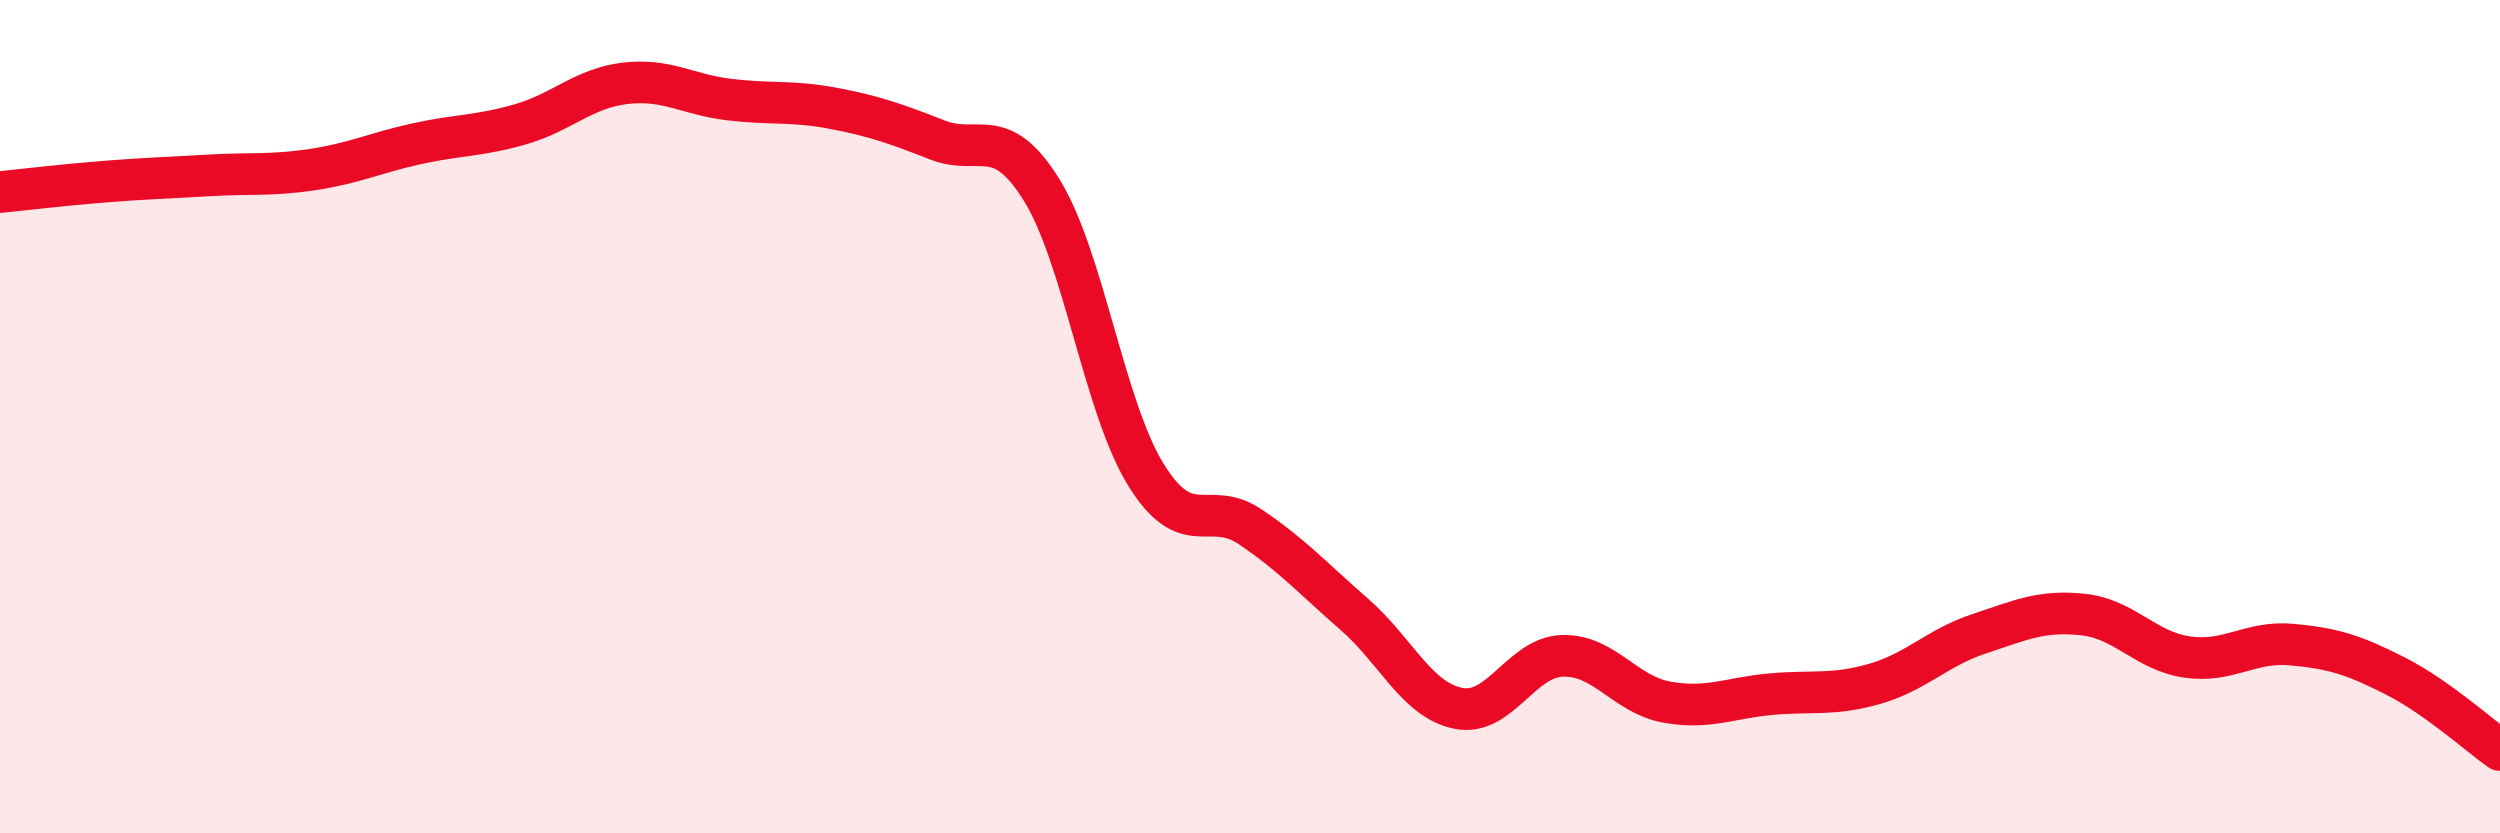 
    <svg width="60" height="20" viewBox="0 0 60 20" xmlns="http://www.w3.org/2000/svg">
      <path
        d="M 0,4.61 C 0.5,4.56 1.5,4.44 2.5,4.36 C 3.5,4.28 4,4.27 5,4.21 C 6,4.15 6.5,4.22 7.5,4.07 C 8.5,3.92 9,3.67 10,3.45 C 11,3.23 11.5,3.27 12.5,2.98 C 13.5,2.69 14,2.12 15,2 C 16,1.88 16.5,2.27 17.5,2.39 C 18.5,2.51 19,2.41 20,2.6 C 21,2.79 21.5,2.97 22.5,3.36 C 23.5,3.75 24,2.95 25,4.56 C 26,6.17 26.5,9.77 27.5,11.39 C 28.5,13.01 29,11.97 30,12.64 C 31,13.31 31.5,13.87 32.5,14.74 C 33.5,15.61 34,16.8 35,17 C 36,17.2 36.5,15.77 37.5,15.74 C 38.5,15.71 39,16.67 40,16.85 C 41,17.03 41.5,16.75 42.5,16.66 C 43.5,16.57 44,16.7 45,16.41 C 46,16.12 46.5,15.54 47.5,15.21 C 48.5,14.88 49,14.64 50,14.75 C 51,14.86 51.5,15.63 52.5,15.77 C 53.5,15.91 54,15.38 55,15.47 C 56,15.56 56.5,15.72 57.5,16.23 C 58.5,16.74 59.5,17.65 60,18L60 20L0 20Z"
        fill="#EB0A25"
        opacity="0.1"
        stroke-linecap="round"
        stroke-linejoin="round"
      />
      <path
        d="M 0,4.61 C 0.5,4.56 1.5,4.44 2.5,4.36 C 3.5,4.28 4,4.27 5,4.21 C 6,4.15 6.5,4.22 7.5,4.07 C 8.5,3.92 9,3.67 10,3.45 C 11,3.23 11.5,3.27 12.5,2.98 C 13.5,2.69 14,2.12 15,2 C 16,1.88 16.5,2.27 17.5,2.39 C 18.5,2.51 19,2.41 20,2.6 C 21,2.79 21.5,2.97 22.5,3.36 C 23.5,3.75 24,2.95 25,4.56 C 26,6.17 26.5,9.77 27.5,11.39 C 28.5,13.01 29,11.97 30,12.64 C 31,13.31 31.5,13.87 32.5,14.74 C 33.5,15.61 34,16.8 35,17 C 36,17.2 36.5,15.77 37.5,15.74 C 38.5,15.71 39,16.67 40,16.85 C 41,17.03 41.5,16.75 42.5,16.66 C 43.5,16.57 44,16.7 45,16.41 C 46,16.12 46.5,15.54 47.5,15.21 C 48.5,14.88 49,14.64 50,14.75 C 51,14.86 51.5,15.63 52.5,15.77 C 53.5,15.91 54,15.38 55,15.47 C 56,15.56 56.5,15.72 57.5,16.23 C 58.5,16.74 59.5,17.65 60,18"
        stroke="#EB0A25"
        stroke-width="1"
        fill="none"
        stroke-linecap="round"
        stroke-linejoin="round"
      />
    </svg>
  